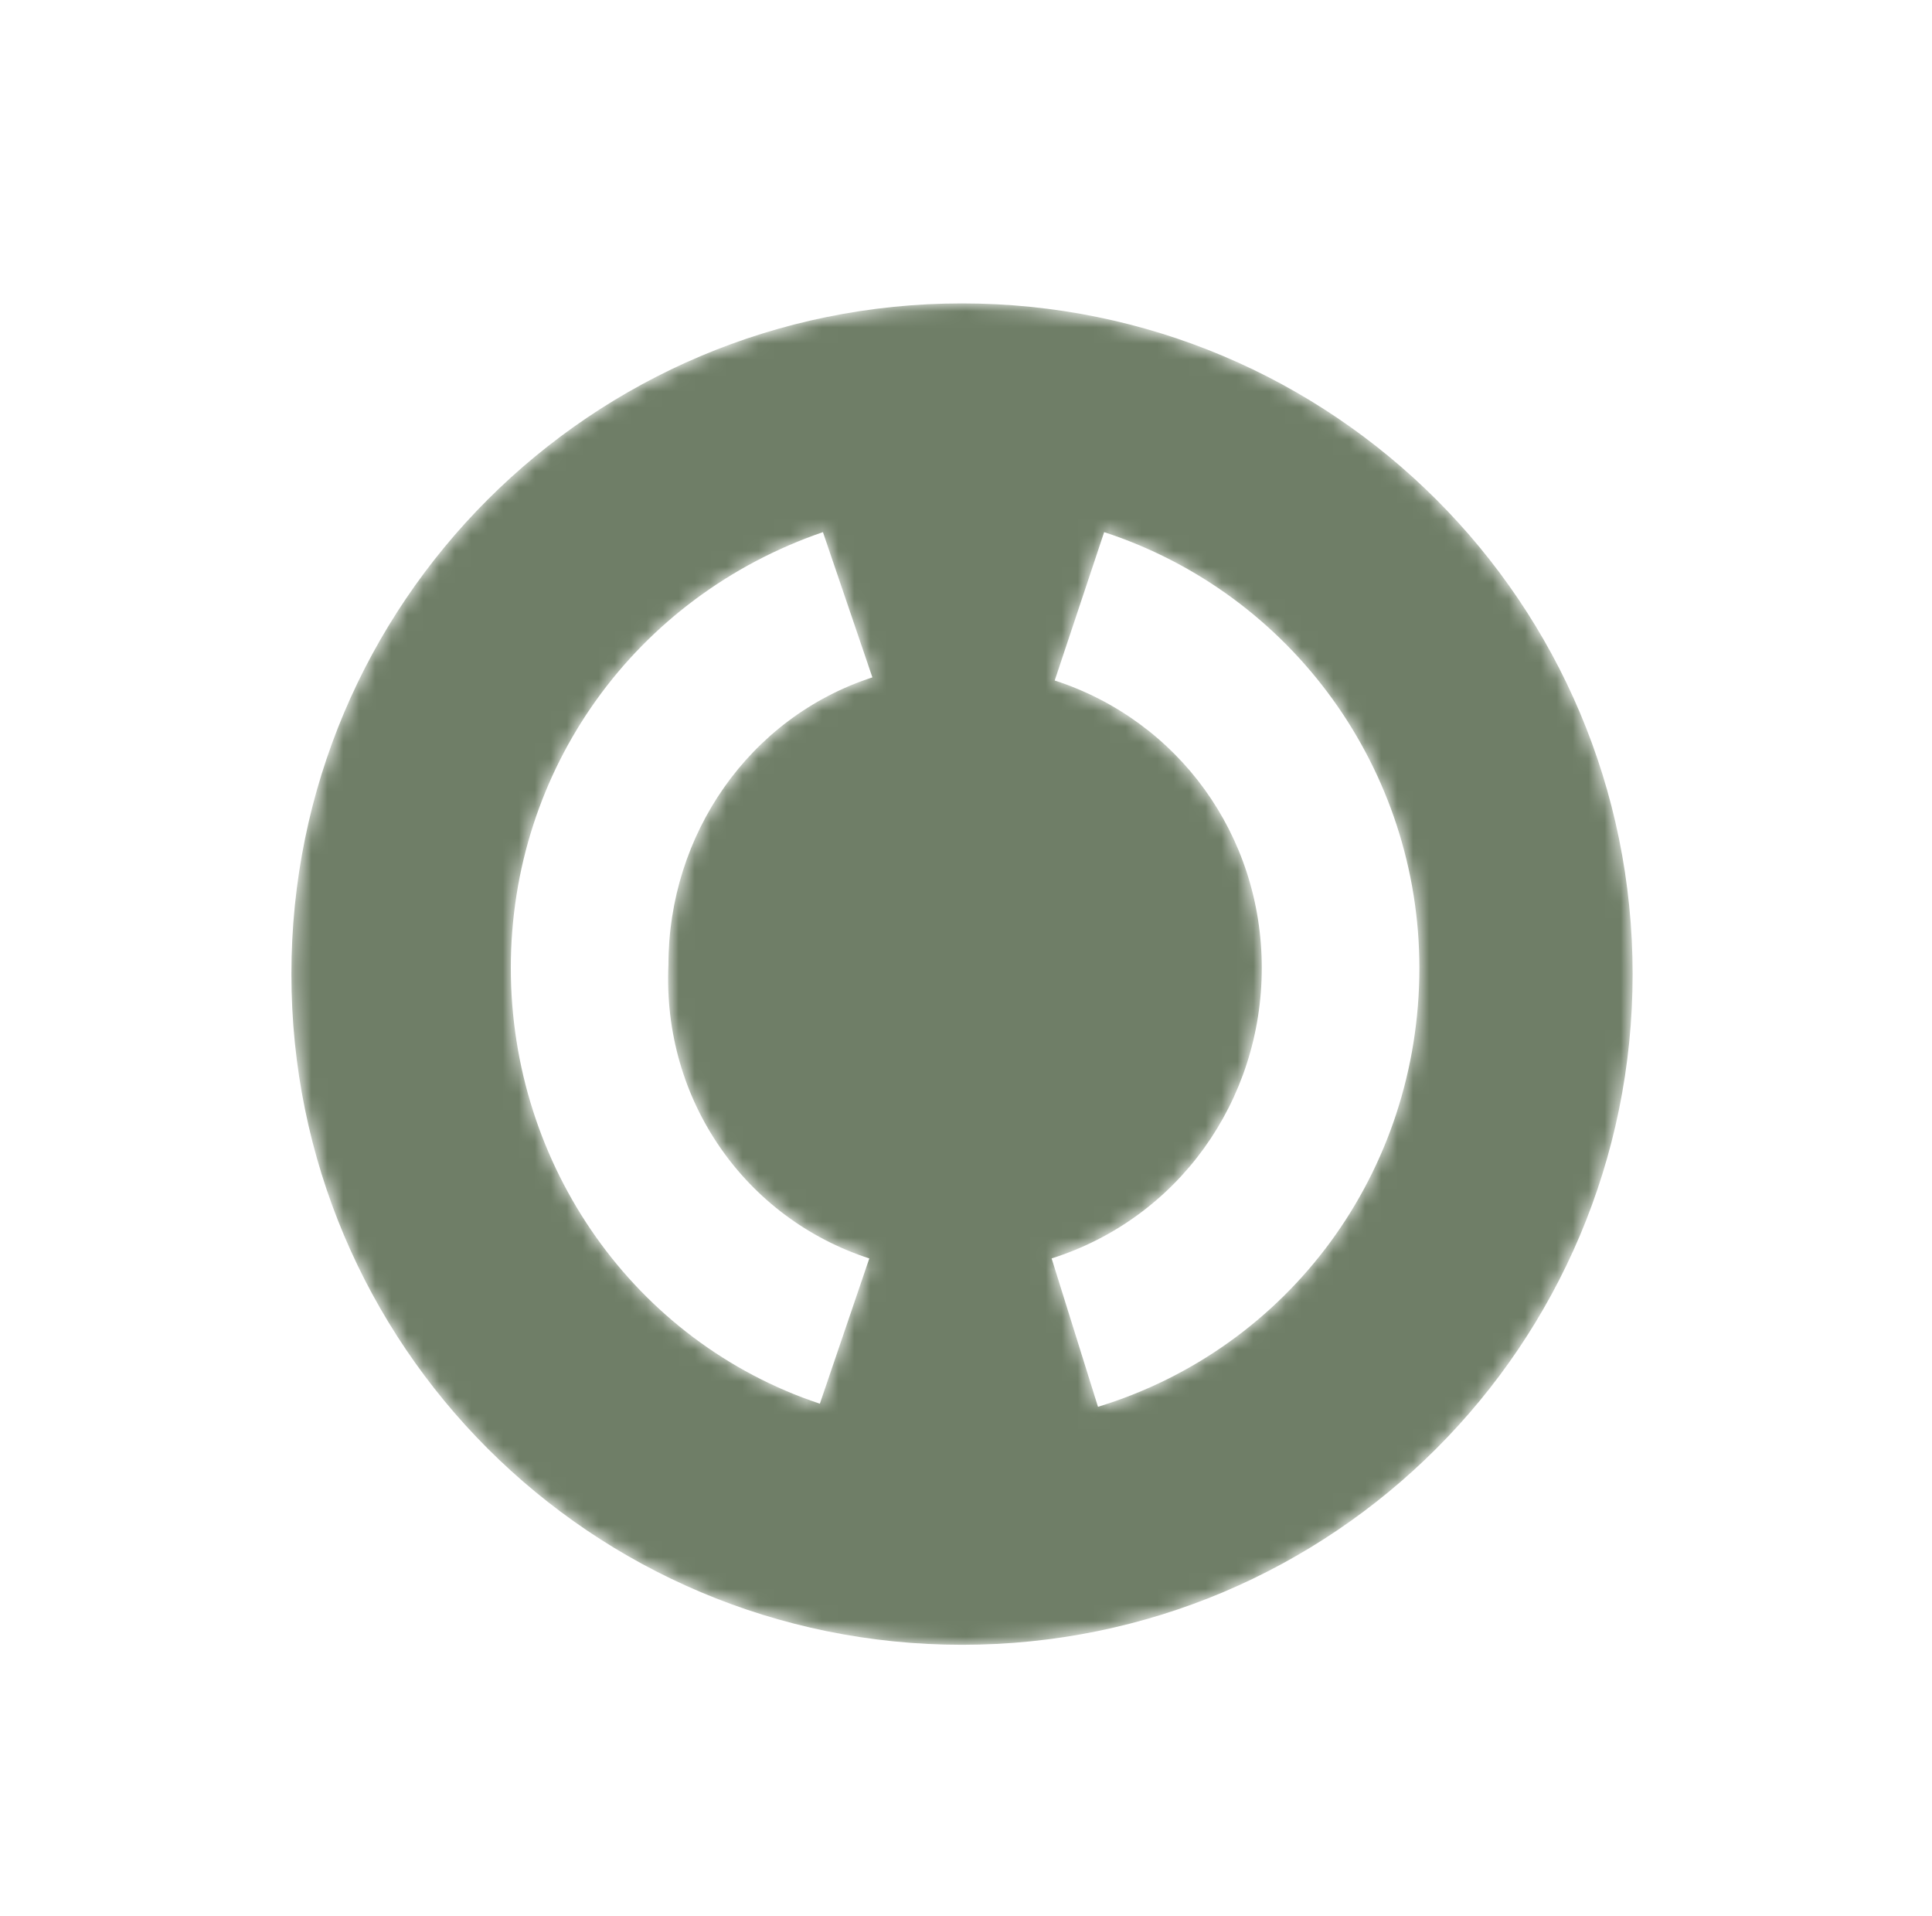 <svg width="121" height="120" viewBox="0 0 121 120" fill="none" xmlns="http://www.w3.org/2000/svg">
	<mask id="mask0_55_3123" style="mask-type:alpha" maskUnits="userSpaceOnUse" x="18" y="19" width="85" height="84">
		<path d="M60.25 19C37.024 19 18.25 37.774 18.25 61C18.25 84.226 37.024 103 60.25 103C83.476 103 102.25 84.226 102.25 61C102.25 37.774 83.476 19 60.25 19ZM54.444 78.806L51.347 87.903C39.734 84.032 31.992 73 31.992 60.613C31.992 48.226 39.734 37.387 51.54 33.323L54.637 42.419C46.895 44.935 41.863 52.29 41.863 60.419C41.476 68.936 46.702 76.29 54.444 78.806ZM68.766 88.097L65.863 78.806C73.798 76.29 79.024 68.936 79.024 60.613C79.024 52.29 73.798 45.129 66.056 42.613L69.153 33.323C80.96 37.194 88.895 48.226 88.895 60.613C88.895 73.387 80.766 84.419 68.766 88.097Z" fill="#6B6B6B" />
	</mask>
	<g mask="url(#mask0_55_3123)">
		<path d="M60.25 19C37.024 19 18.25 37.774 18.25 61C18.25 84.226 37.024 103 60.25 103C83.476 103 102.25 84.226 102.25 61C102.25 37.774 83.476 19 60.25 19ZM54.444 78.806L51.347 87.903C39.734 84.032 31.992 73 31.992 60.613C31.992 48.226 39.734 37.387 51.54 33.323L54.637 42.419C46.895 44.935 41.863 52.29 41.863 60.419C41.476 68.936 46.702 76.29 54.444 78.806ZM68.766 88.097L65.863 78.806C73.798 76.29 79.024 68.936 79.024 60.613C79.024 52.29 73.798 45.129 66.056 42.613L69.153 33.323C80.96 37.194 88.895 48.226 88.895 60.613C88.895 73.387 80.766 84.419 68.766 88.097Z" fill="#6F7E67" />
	</g>
</svg>
